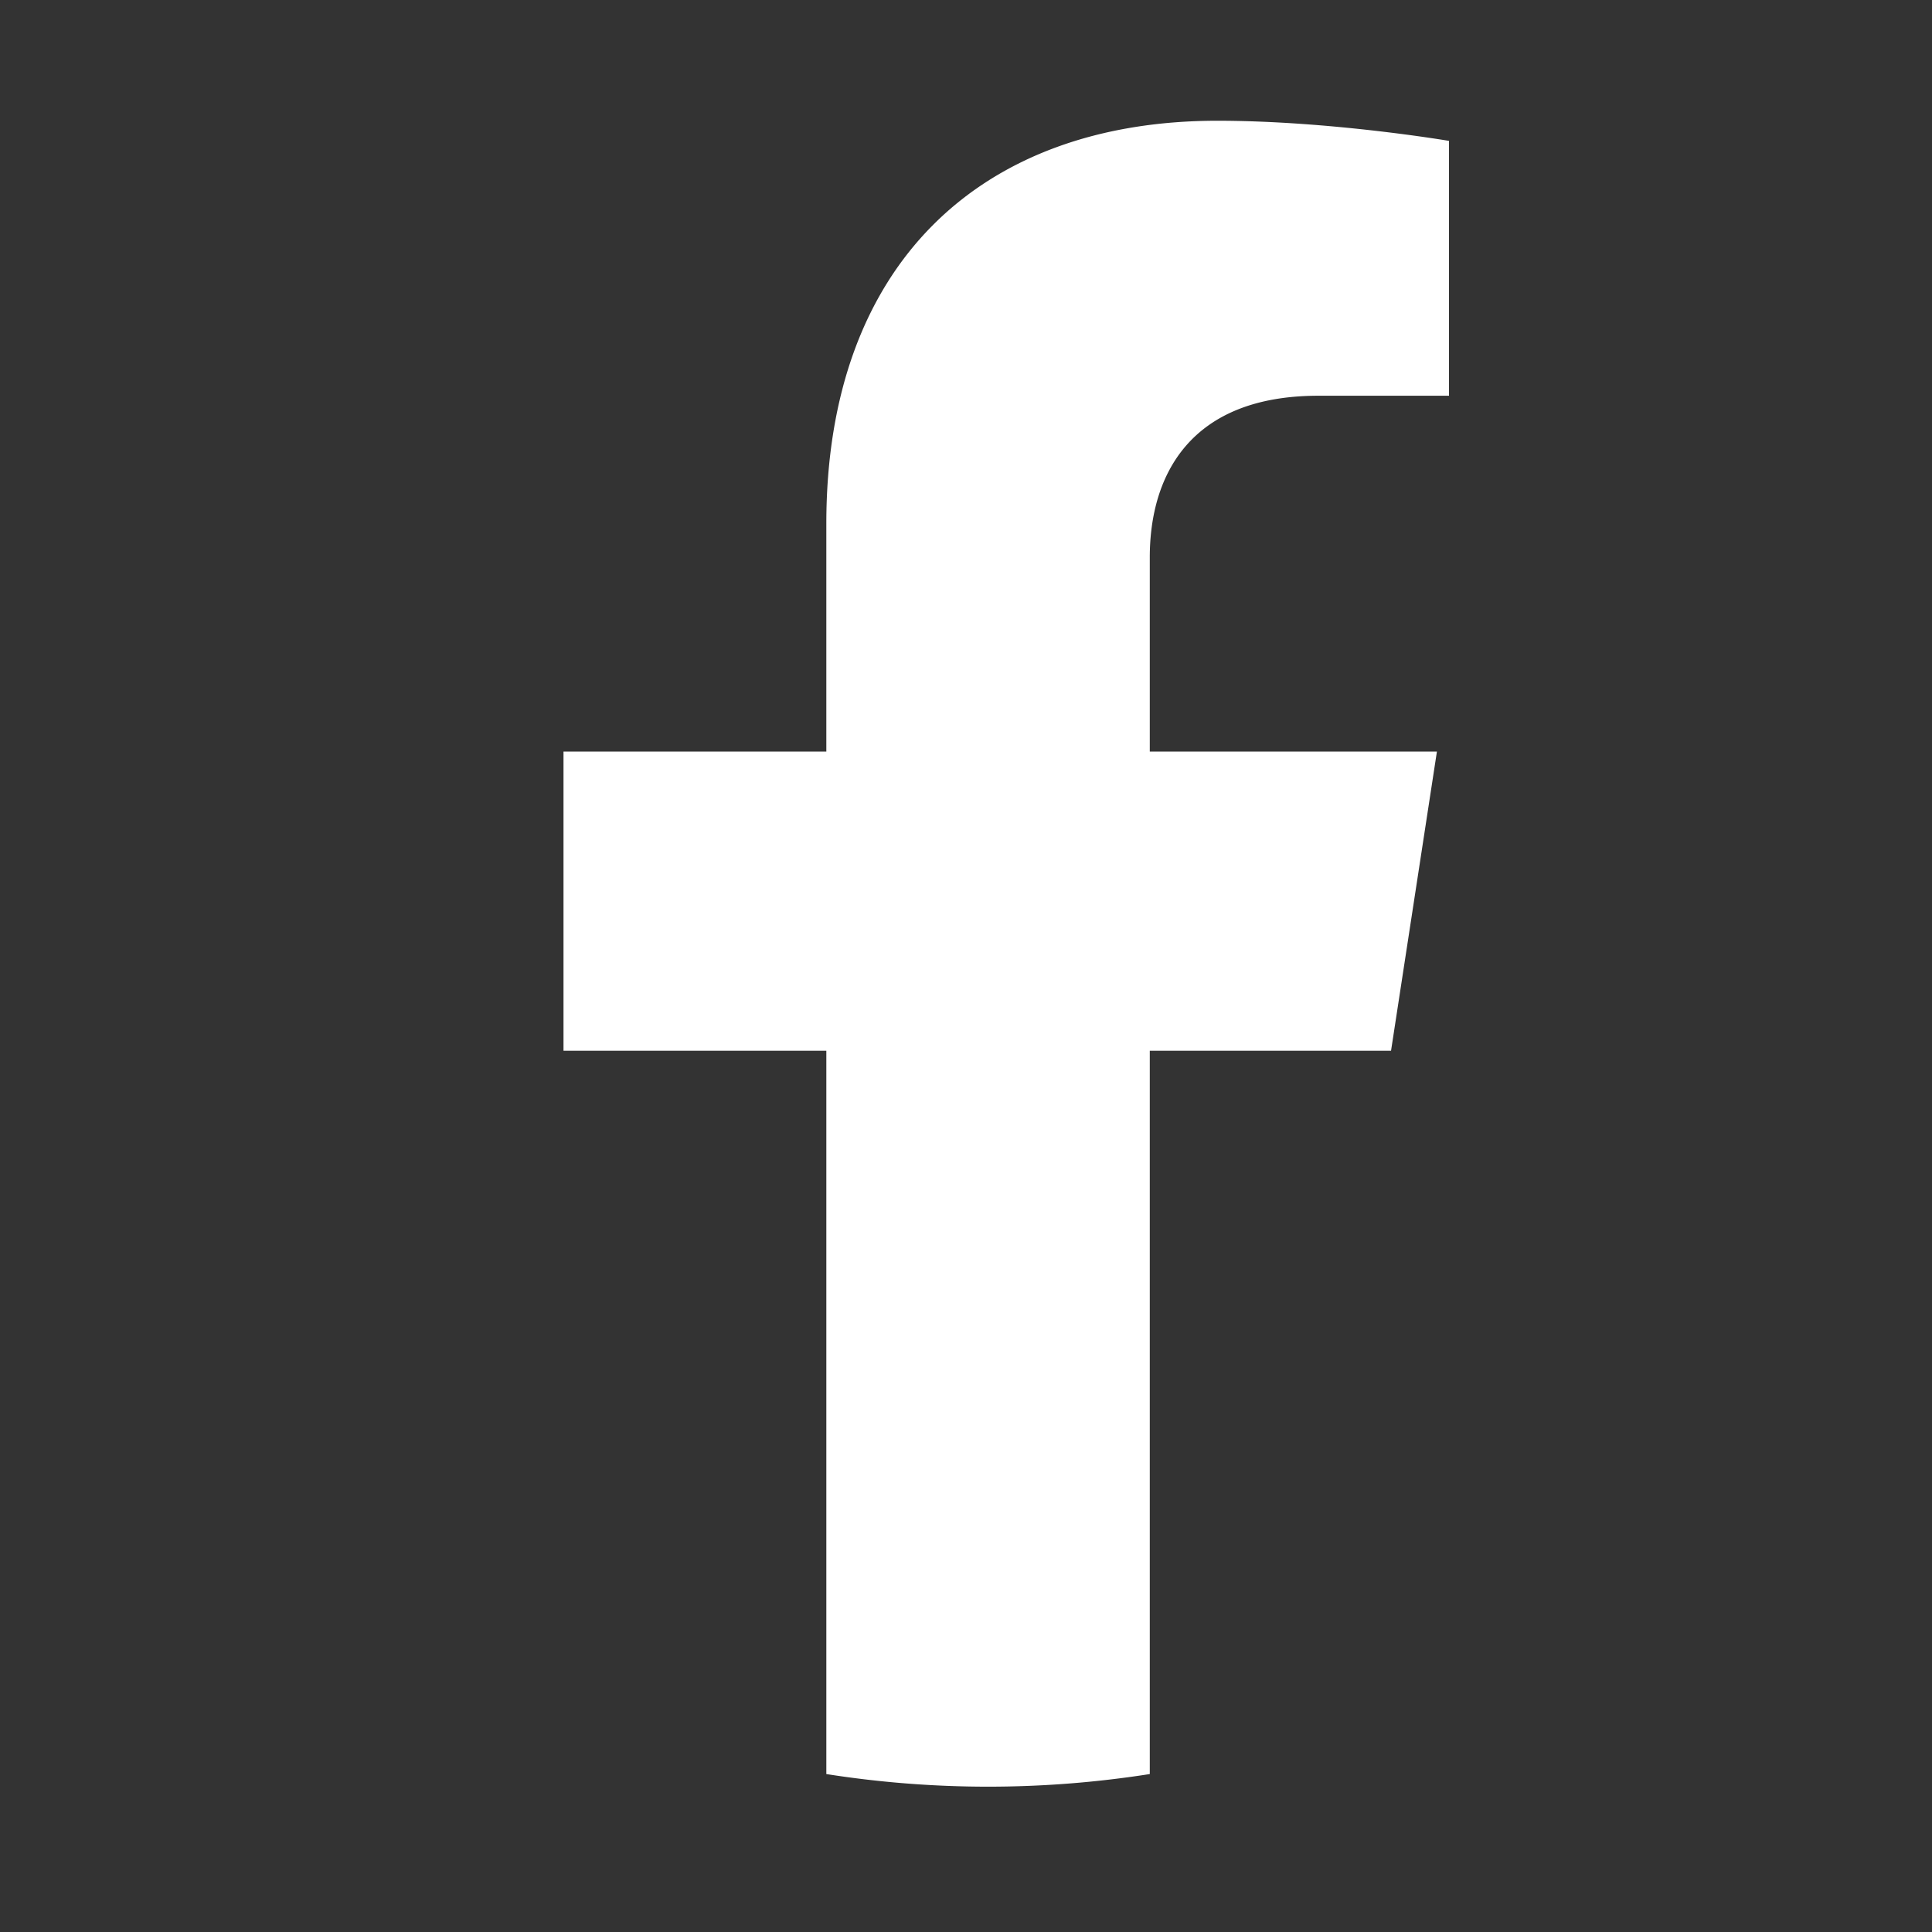 <svg width="24" height="24" viewBox="0 0 24 24" xmlns="http://www.w3.org/2000/svg">
                    <rect x="0" y="0" width="24" height="24" fill="#333333" stroke="none"/>
                    <g fill="none" fillRule="evenodd">
                      <path d="M0 0h24v24H0z" />
                      <path
                        d="m17.28 13.053.57-3.717h-3.567V6.924c0-1.017.498-2.008 2.096-2.008H18V1.75S16.528 1.5 15.122 1.5c-2.937 0-4.857 1.78-4.857 5.003v2.833H7v3.717h3.265v8.985a12.955 12.955 0 0 0 4.018 0v-8.985h2.996"
                        fill="#FFF"
                      />
                    </g>
                  </svg>
